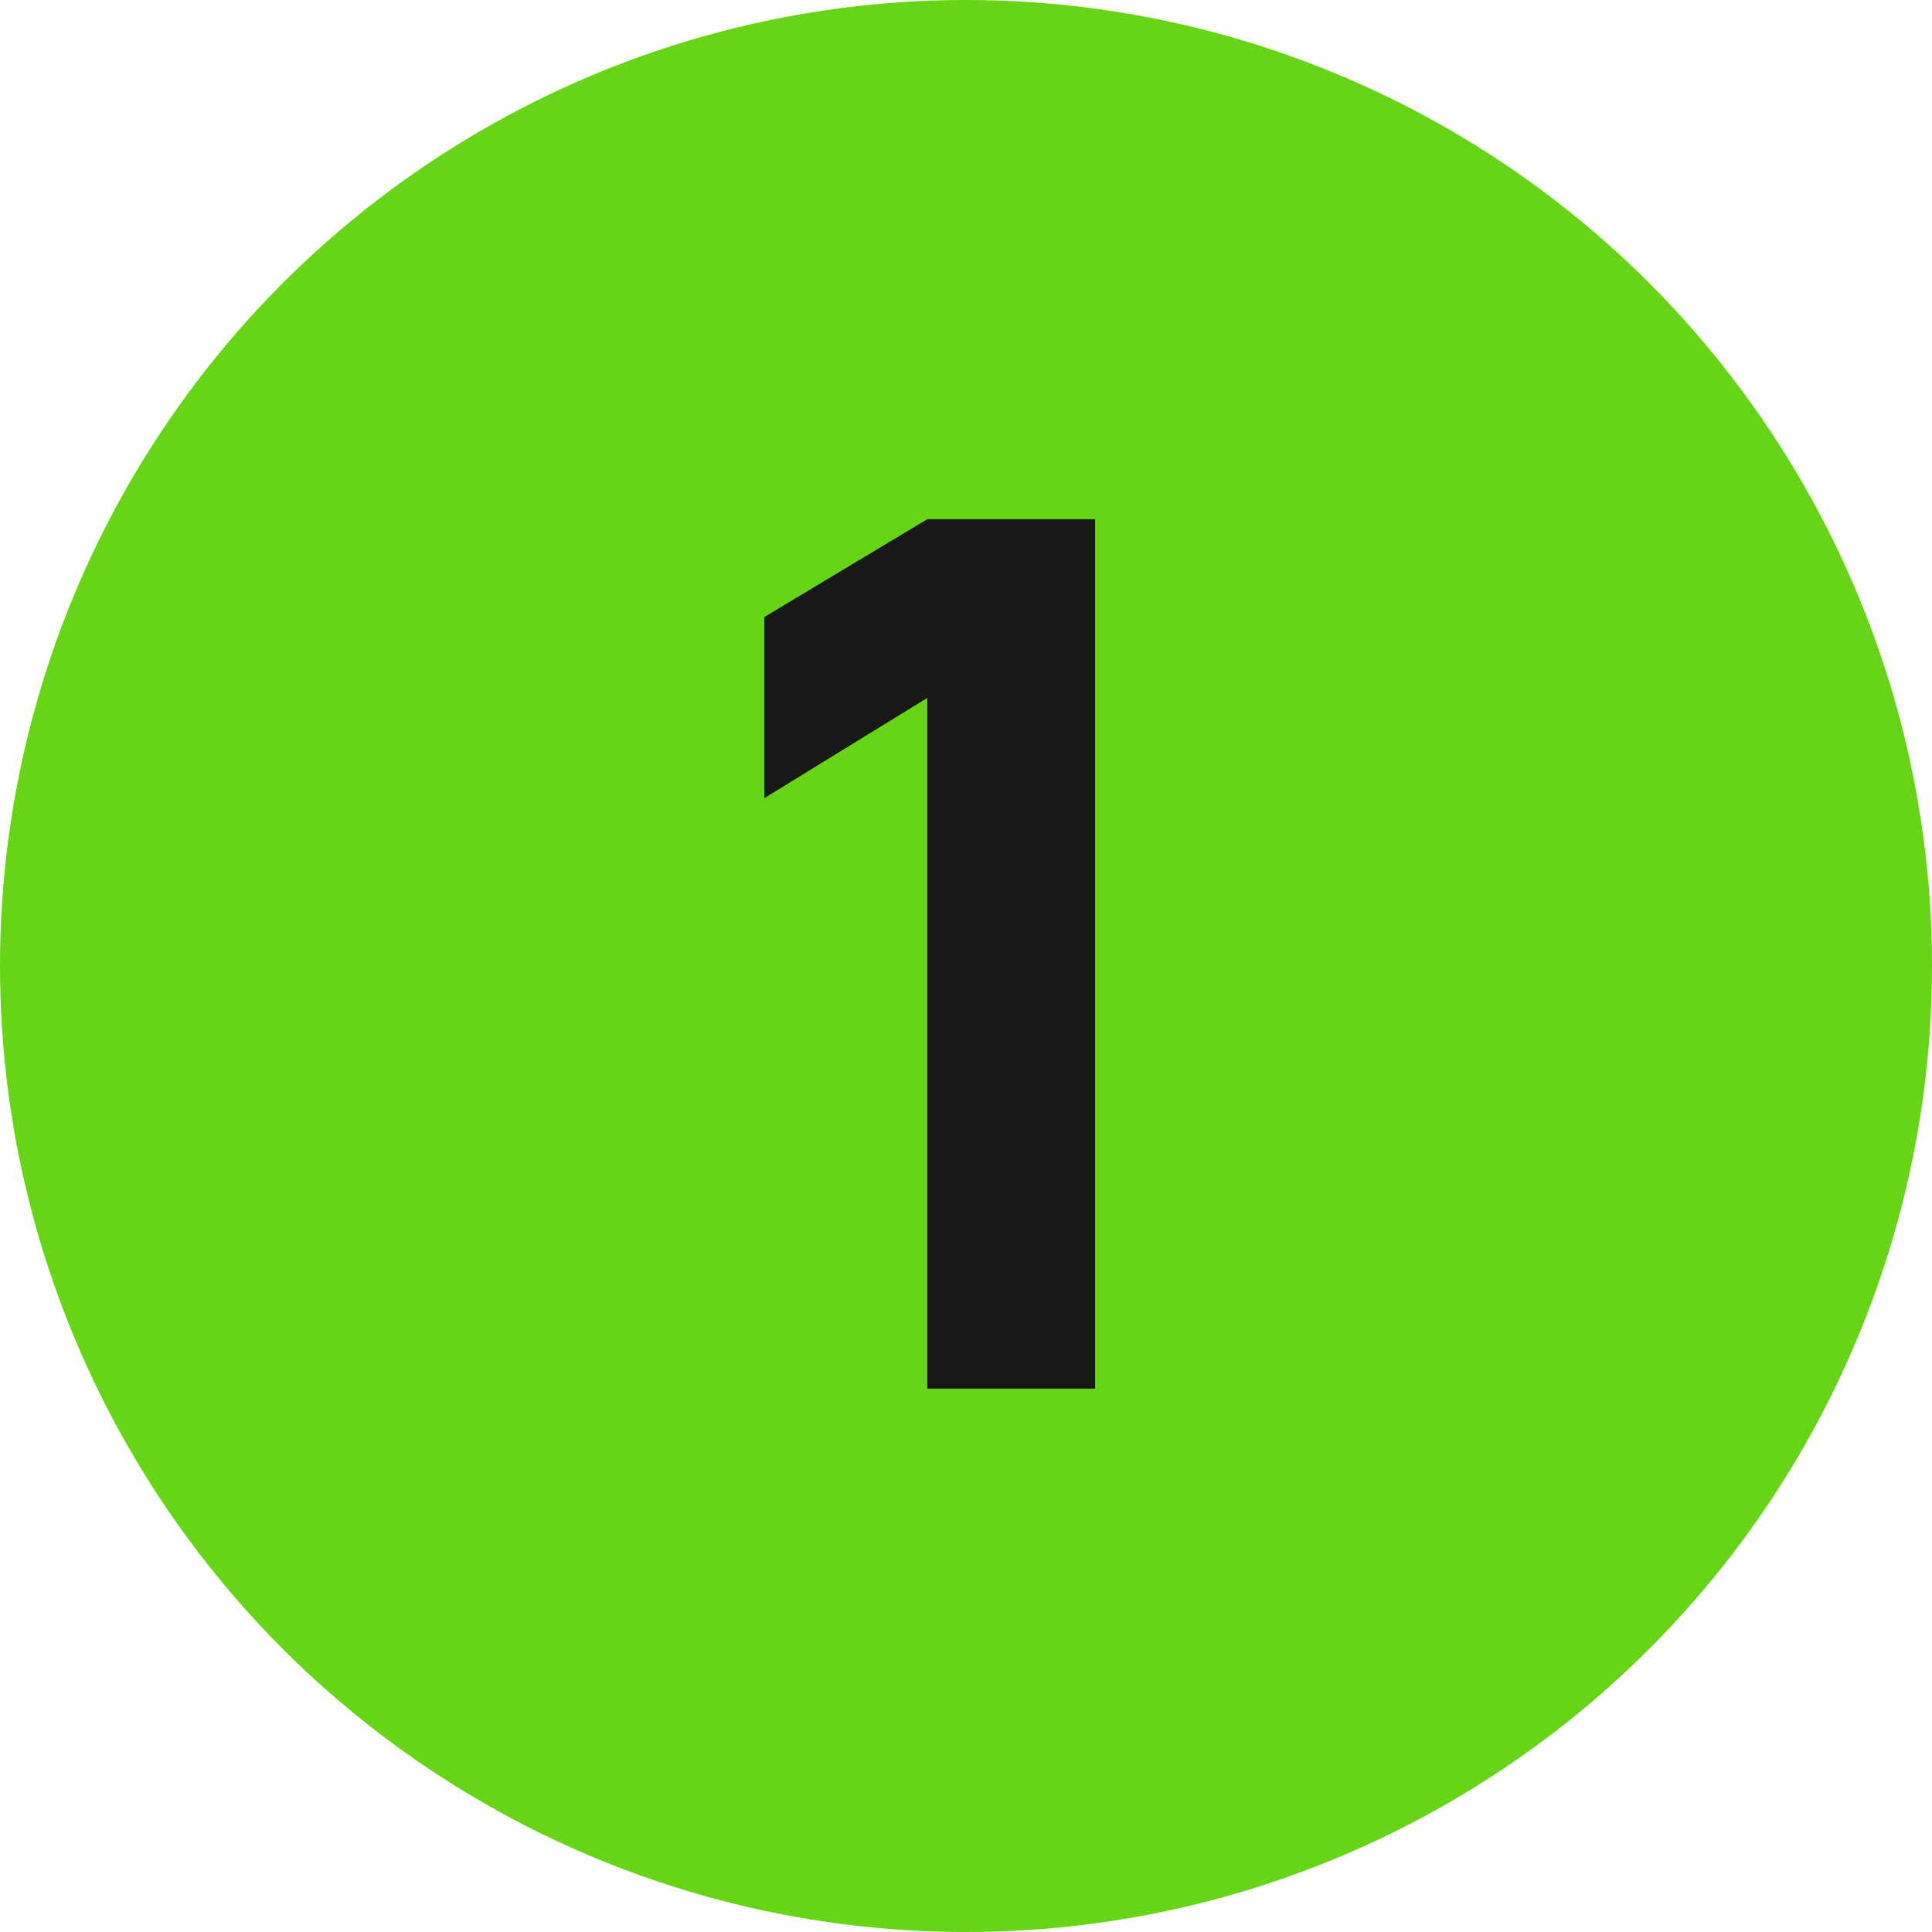 <svg width="32" height="32" viewBox="0 0 32 32" fill="none" xmlns="http://www.w3.org/2000/svg">
<circle cx="16" cy="16" r="16" fill="#66D515"/>
<path d="M15.359 23V11.56L12.659 13.22V10.22L15.359 8.6H18.139V23H15.359Z" fill="#181818"/>
</svg>
